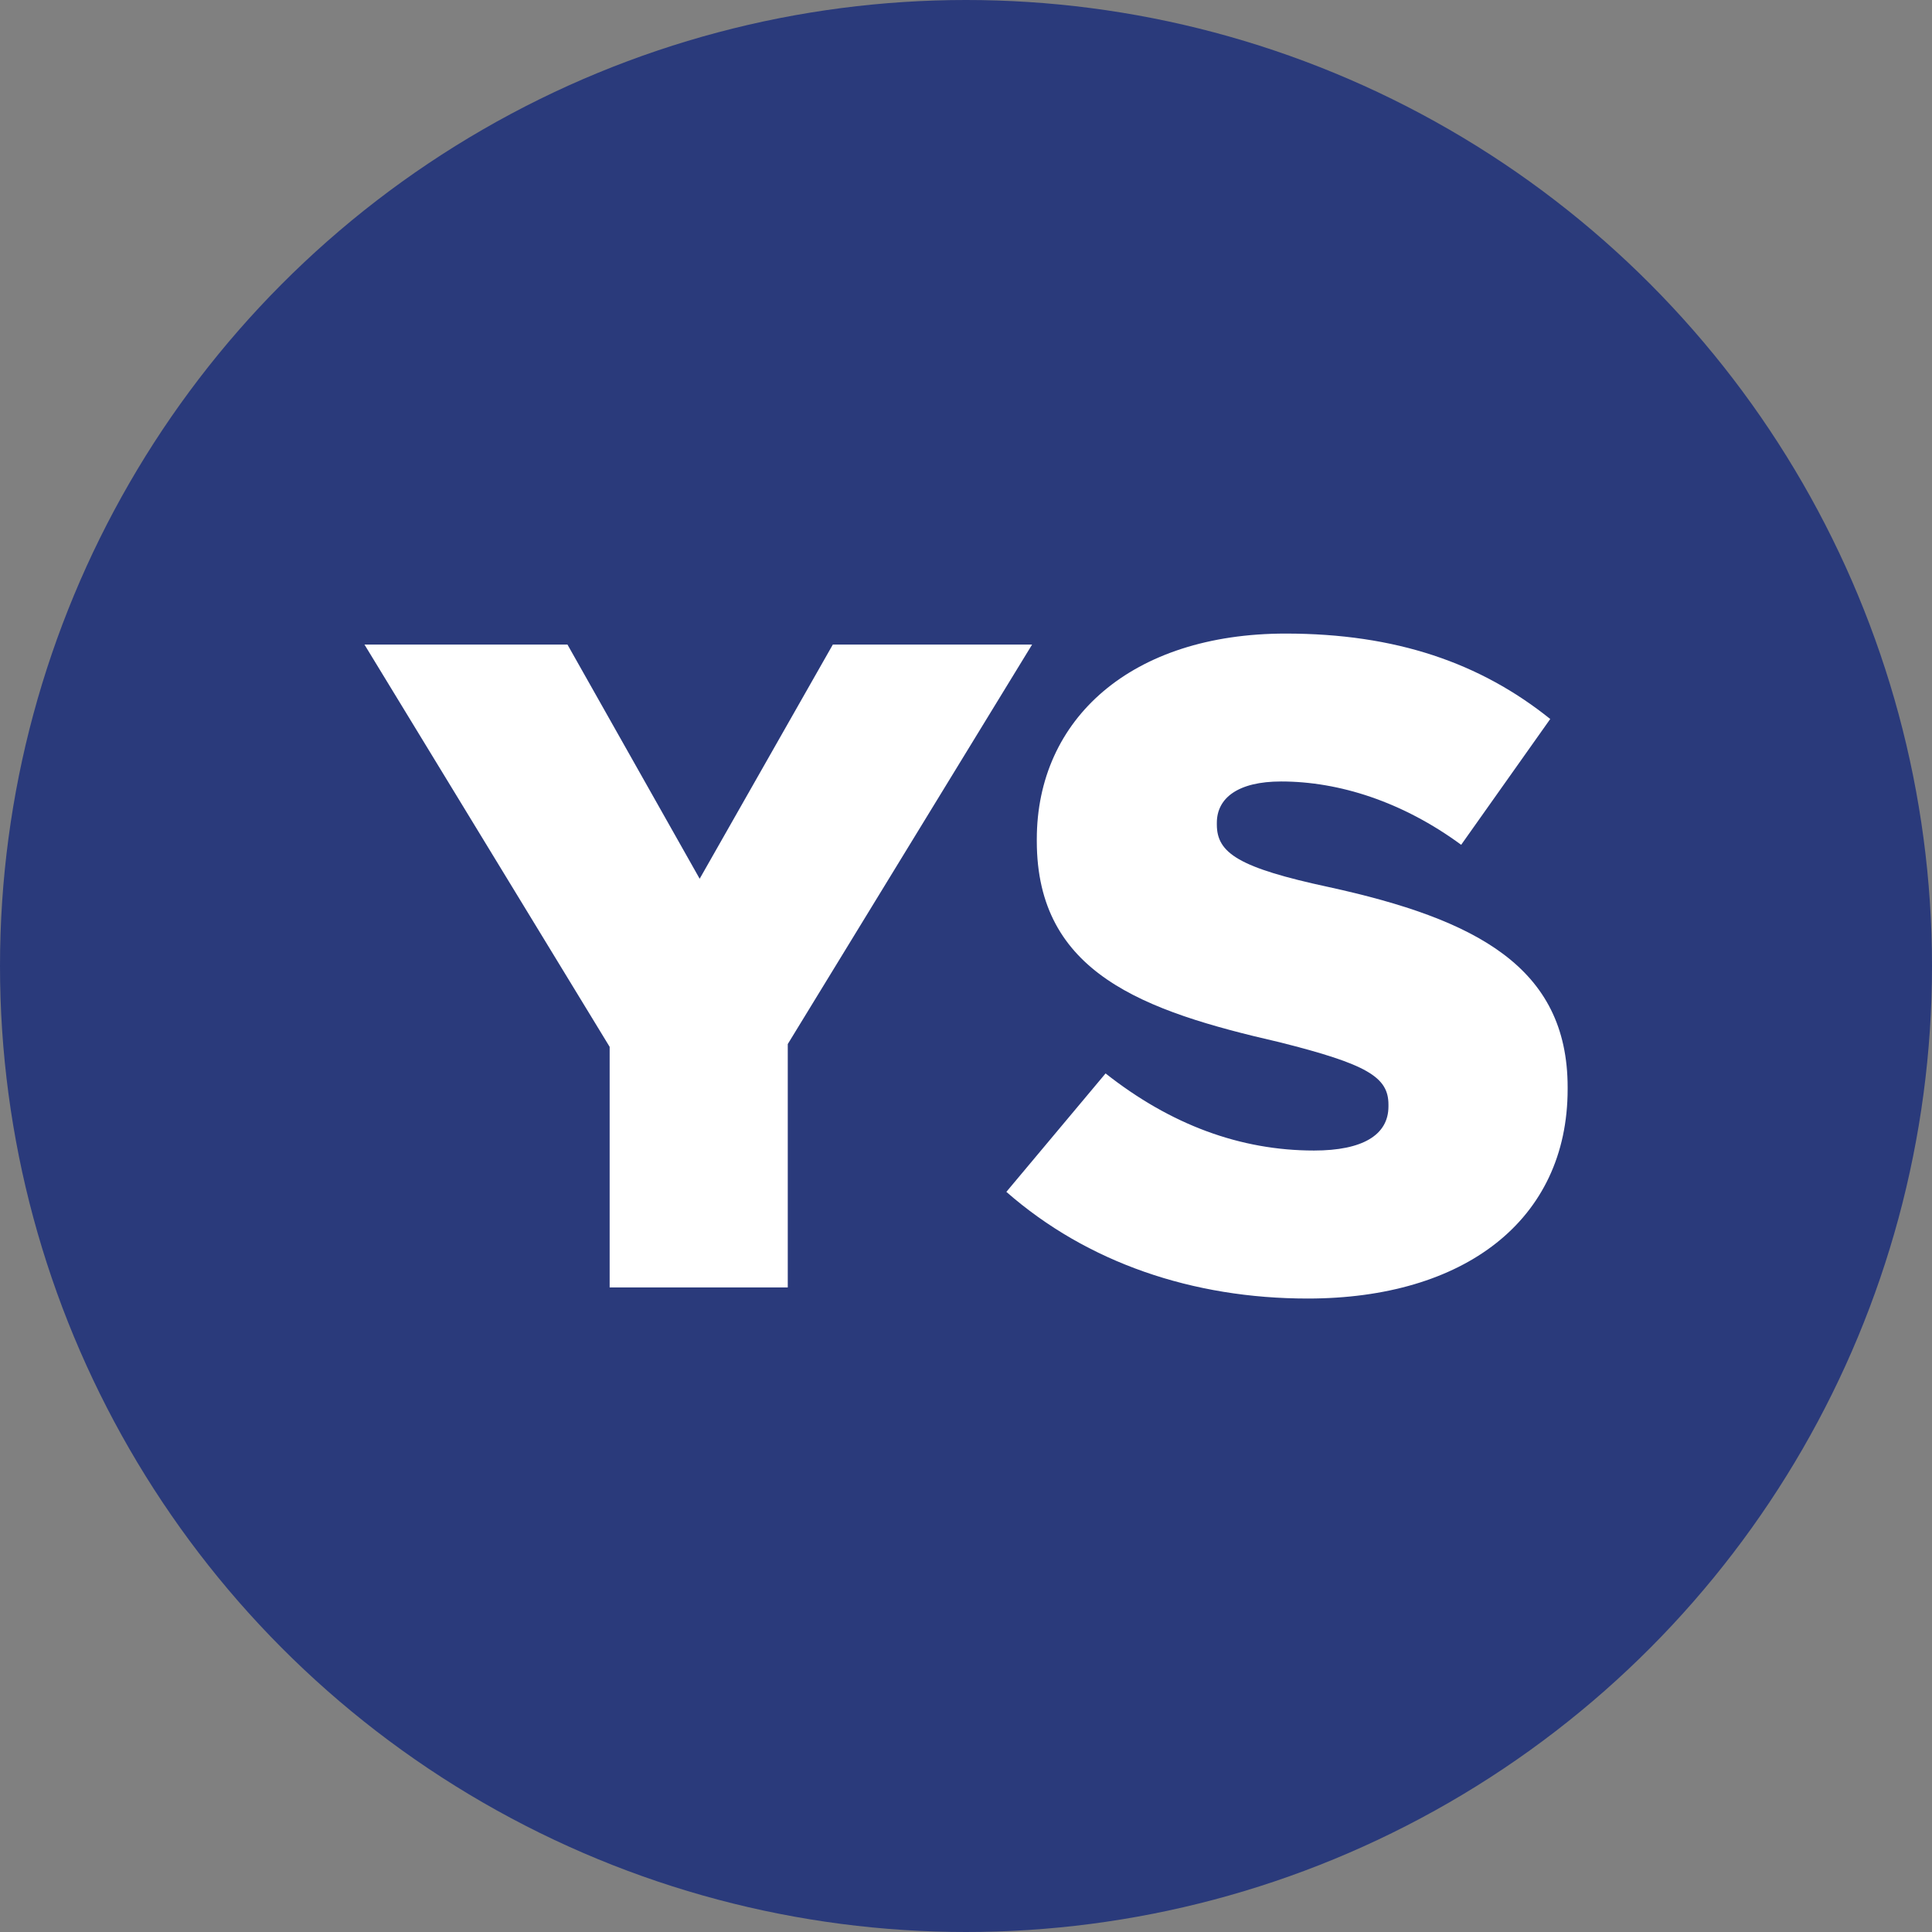 <?xml version="1.0" encoding="UTF-8"?> <svg xmlns="http://www.w3.org/2000/svg" id="Layer_2" data-name="Layer 2" viewBox="0 0 180.92 180.92"><rect x="0" y="0" width="180.92" height="180.92" fill="#808080" stroke="none"/><defs><style> .cls-1 { fill: #2a3a7b; } .cls-2 { fill: #fff; } </style></defs><g id="EN"><circle class="cls-1" cx="90.46" cy="90.46" r="90.46"></circle><g><path class="cls-2" d="M57.09,98.03l-22.96-37.67h19.01l12.38,21.93,12.47-21.93h18.66l-22.88,37.41v22.79h-16.68v-22.53Z"></path><path class="cls-2" d="M94.24,111.61l9.29-11.09c6.11,4.82,12.64,7.22,19.52,7.22,4.56,0,6.97-1.46,6.97-4.13v-.17c0-2.58-1.98-3.78-10.23-5.85-12.73-2.92-22.7-6.45-22.7-18.83v-.17c0-11.27,8.86-19.26,23.31-19.26,10.32,0,18.23,2.75,24.77,8l-8.34,11.78c-5.5-4.04-11.44-5.93-16.86-5.93-4.04,0-6.02,1.55-6.02,3.87v.17c0,2.67,2.06,4.04,10.49,5.85,13.76,3.01,22.36,7.48,22.36,18.75v.17c0,12.3-9.72,19.61-24.34,19.61-10.75,0-20.64-3.35-28.21-9.98Z"></path></g></g></svg> 